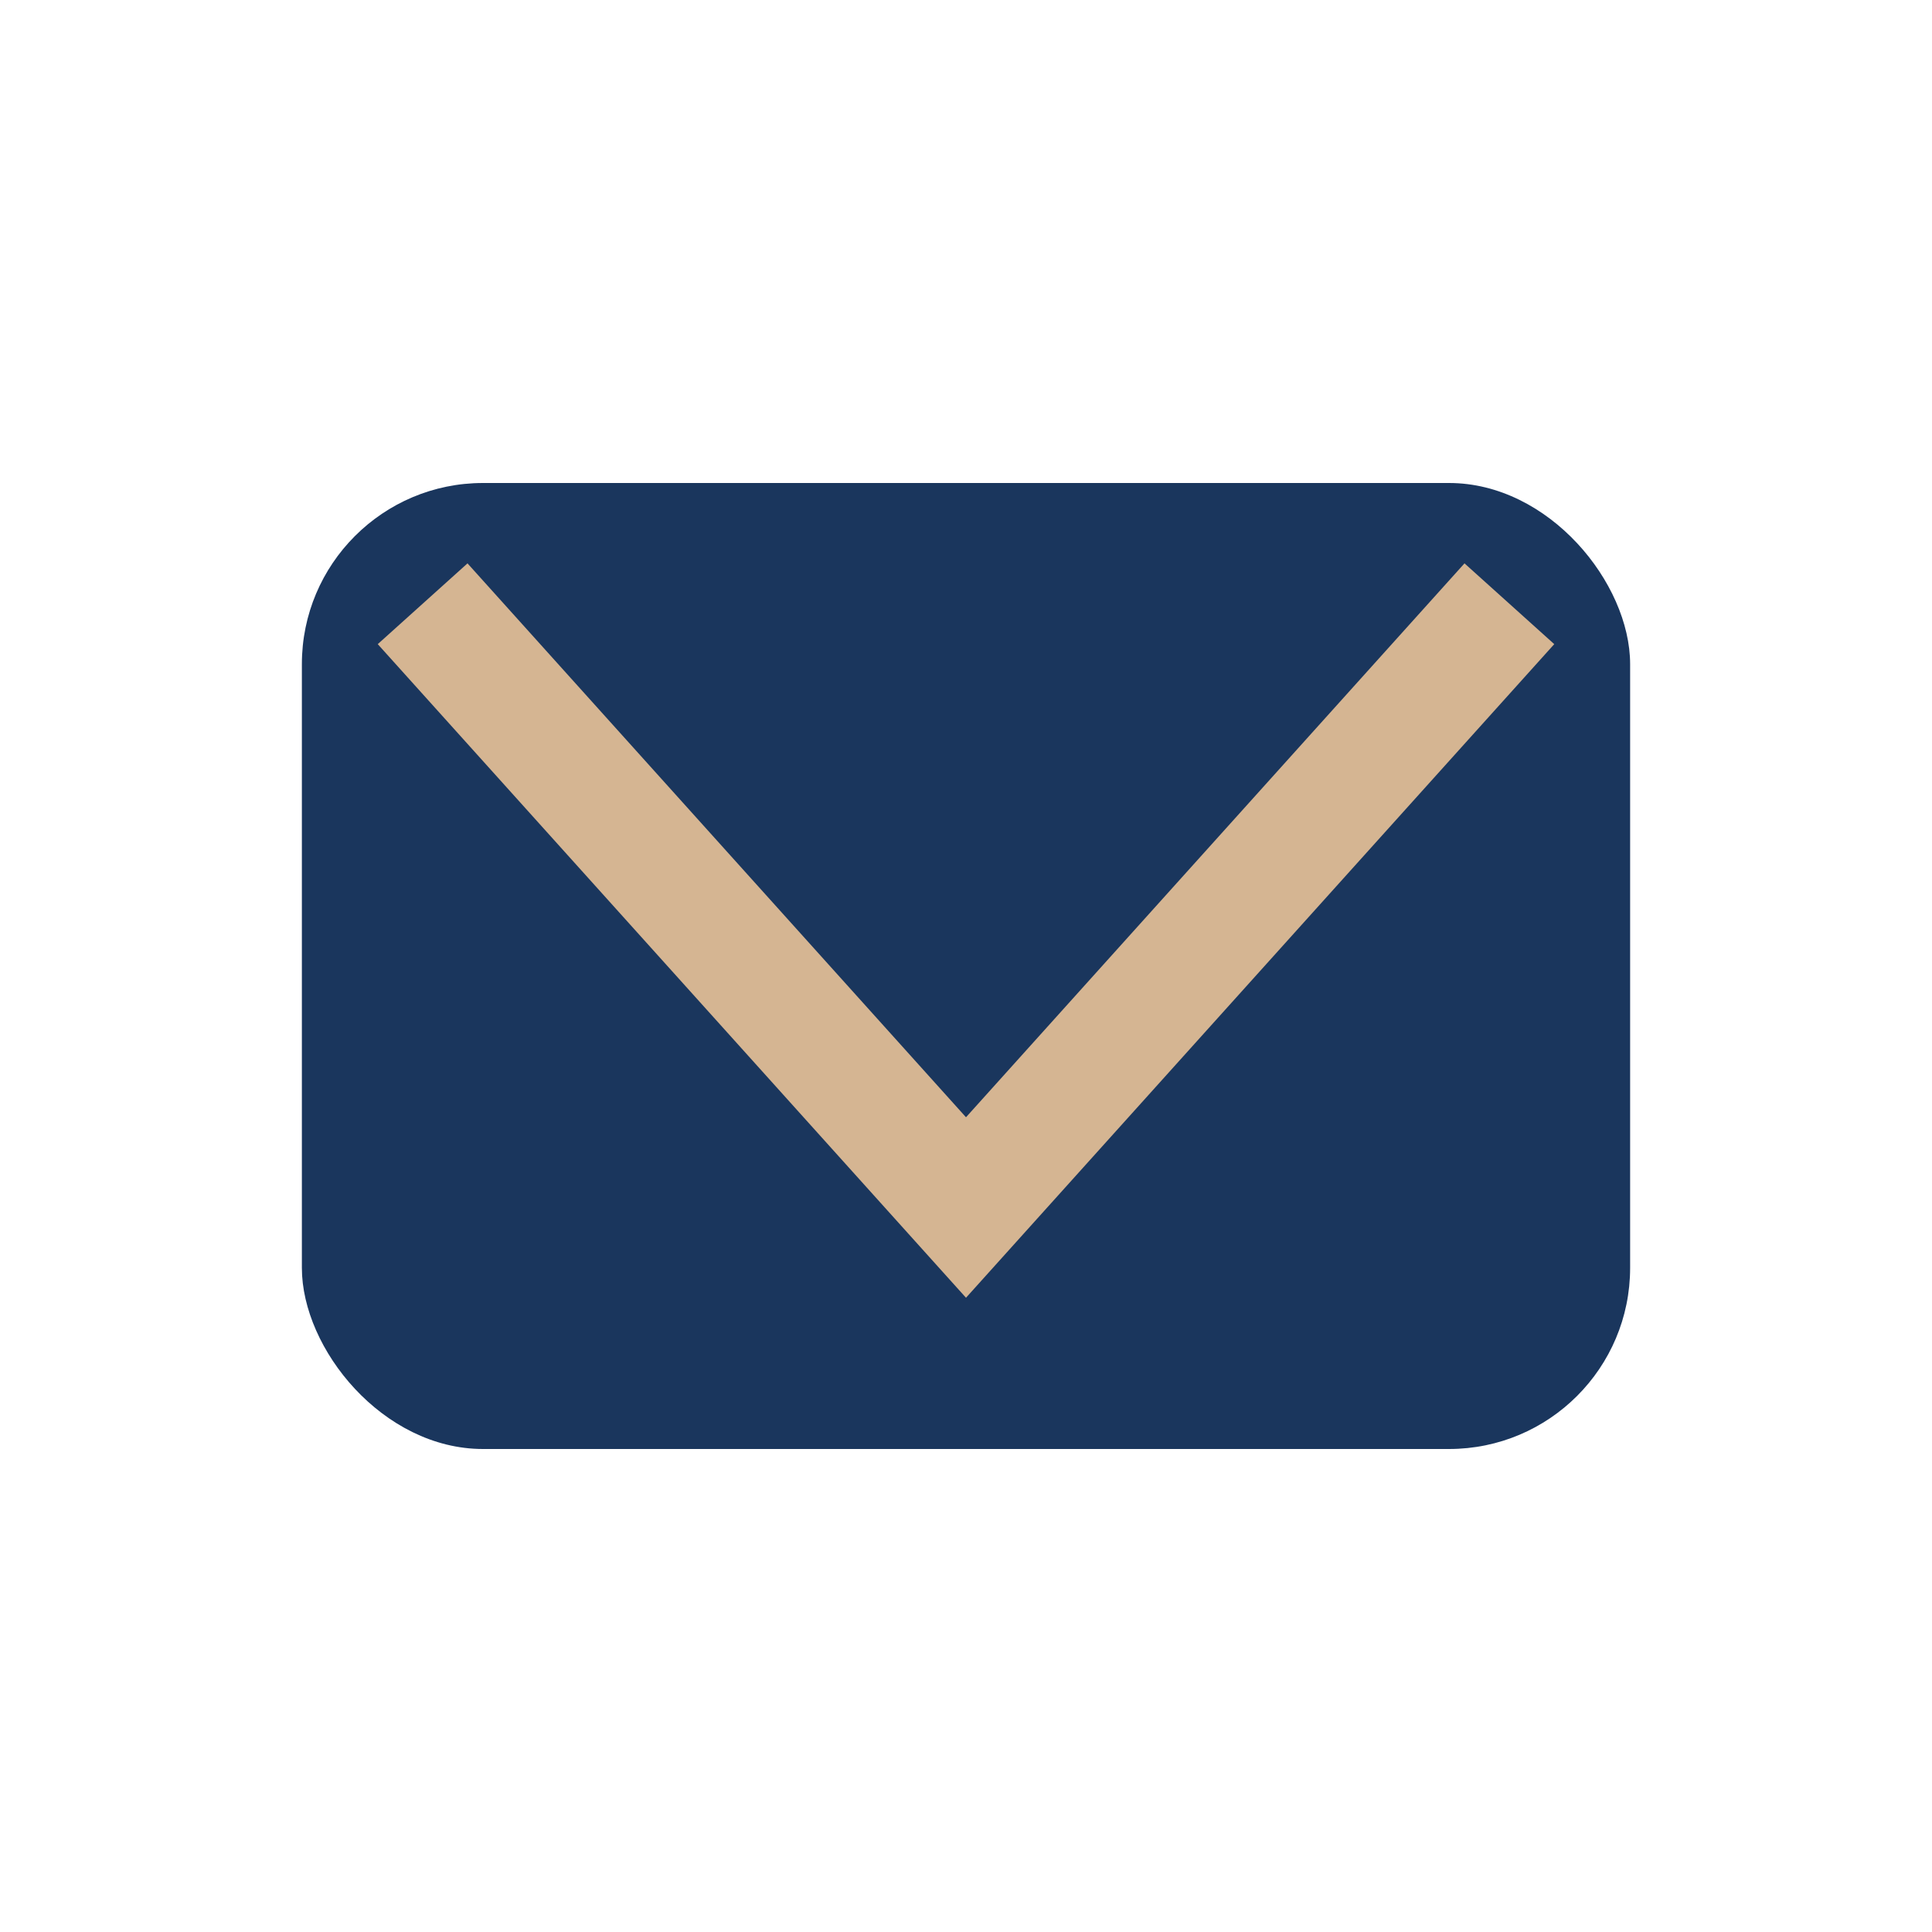 <?xml version="1.0" encoding="UTF-8"?>
<svg xmlns="http://www.w3.org/2000/svg" width="32" height="32" viewBox="0 0 32 32"><rect x="5" y="8" width="22" height="16" rx="3" fill="#1A365D"/><polyline points="7,10 16,20 25,10" fill="none" stroke="#D5B592" stroke-width="2"/></svg>
